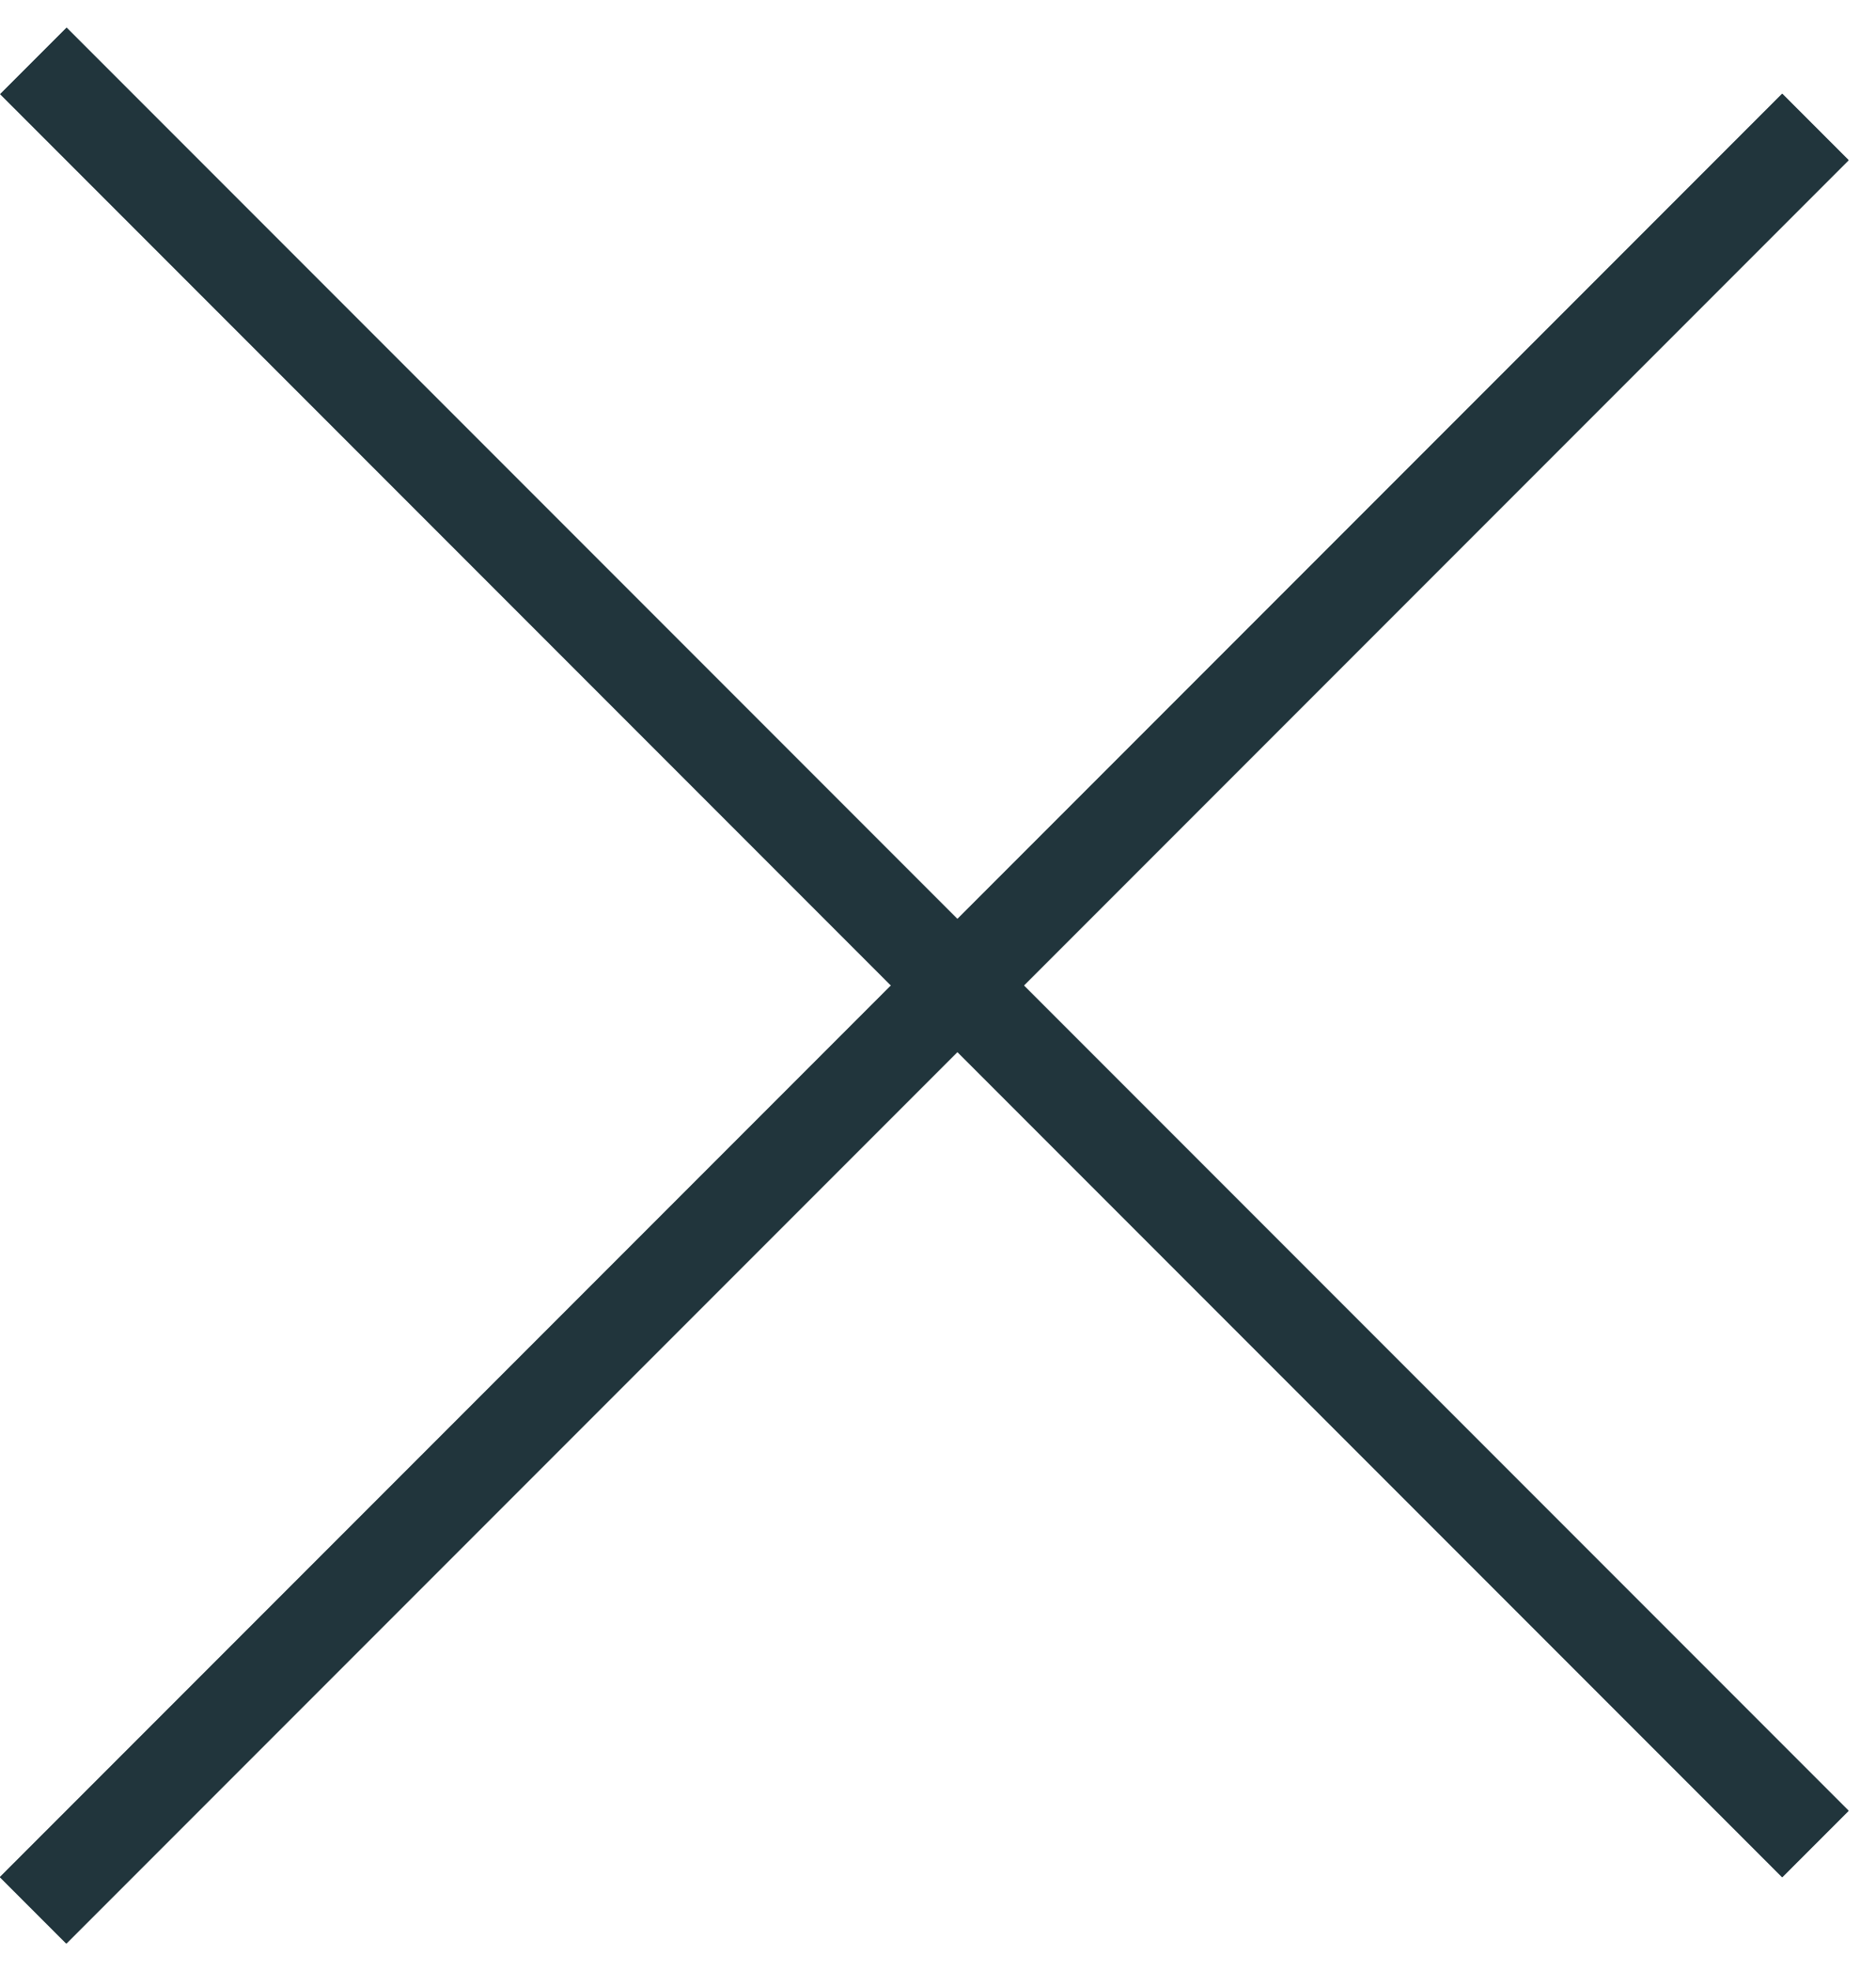 <svg width="40" height="42" viewBox="0 0 40 42" fill="none" xmlns="http://www.w3.org/2000/svg">
<line y1="-1" x2="53.74" y2="-1" transform="matrix(-0.707 -0.707 -0.707 0.707 38 40)" stroke="#21353C" stroke-width="2"/>
<line y1="-1" x2="53.74" y2="-1" transform="matrix(-0.707 -0.707 -0.707 0.707 38 40)" stroke="#21353C" stroke-width="2"/>
<line y1="-1" x2="53.74" y2="-1" transform="matrix(-0.707 -0.707 -0.707 0.707 38 40)" stroke="#21353C" stroke-width="2"/>
<line x1="38.707" y1="2.707" x2="0.707" y2="40.707" stroke="#21353C" stroke-width="2"/>
<line x1="38.707" y1="2.707" x2="0.707" y2="40.707" stroke="#21353C" stroke-width="2"/>
<line x1="38.707" y1="2.707" x2="0.707" y2="40.707" stroke="#21353C" stroke-width="2"/>
</svg>
